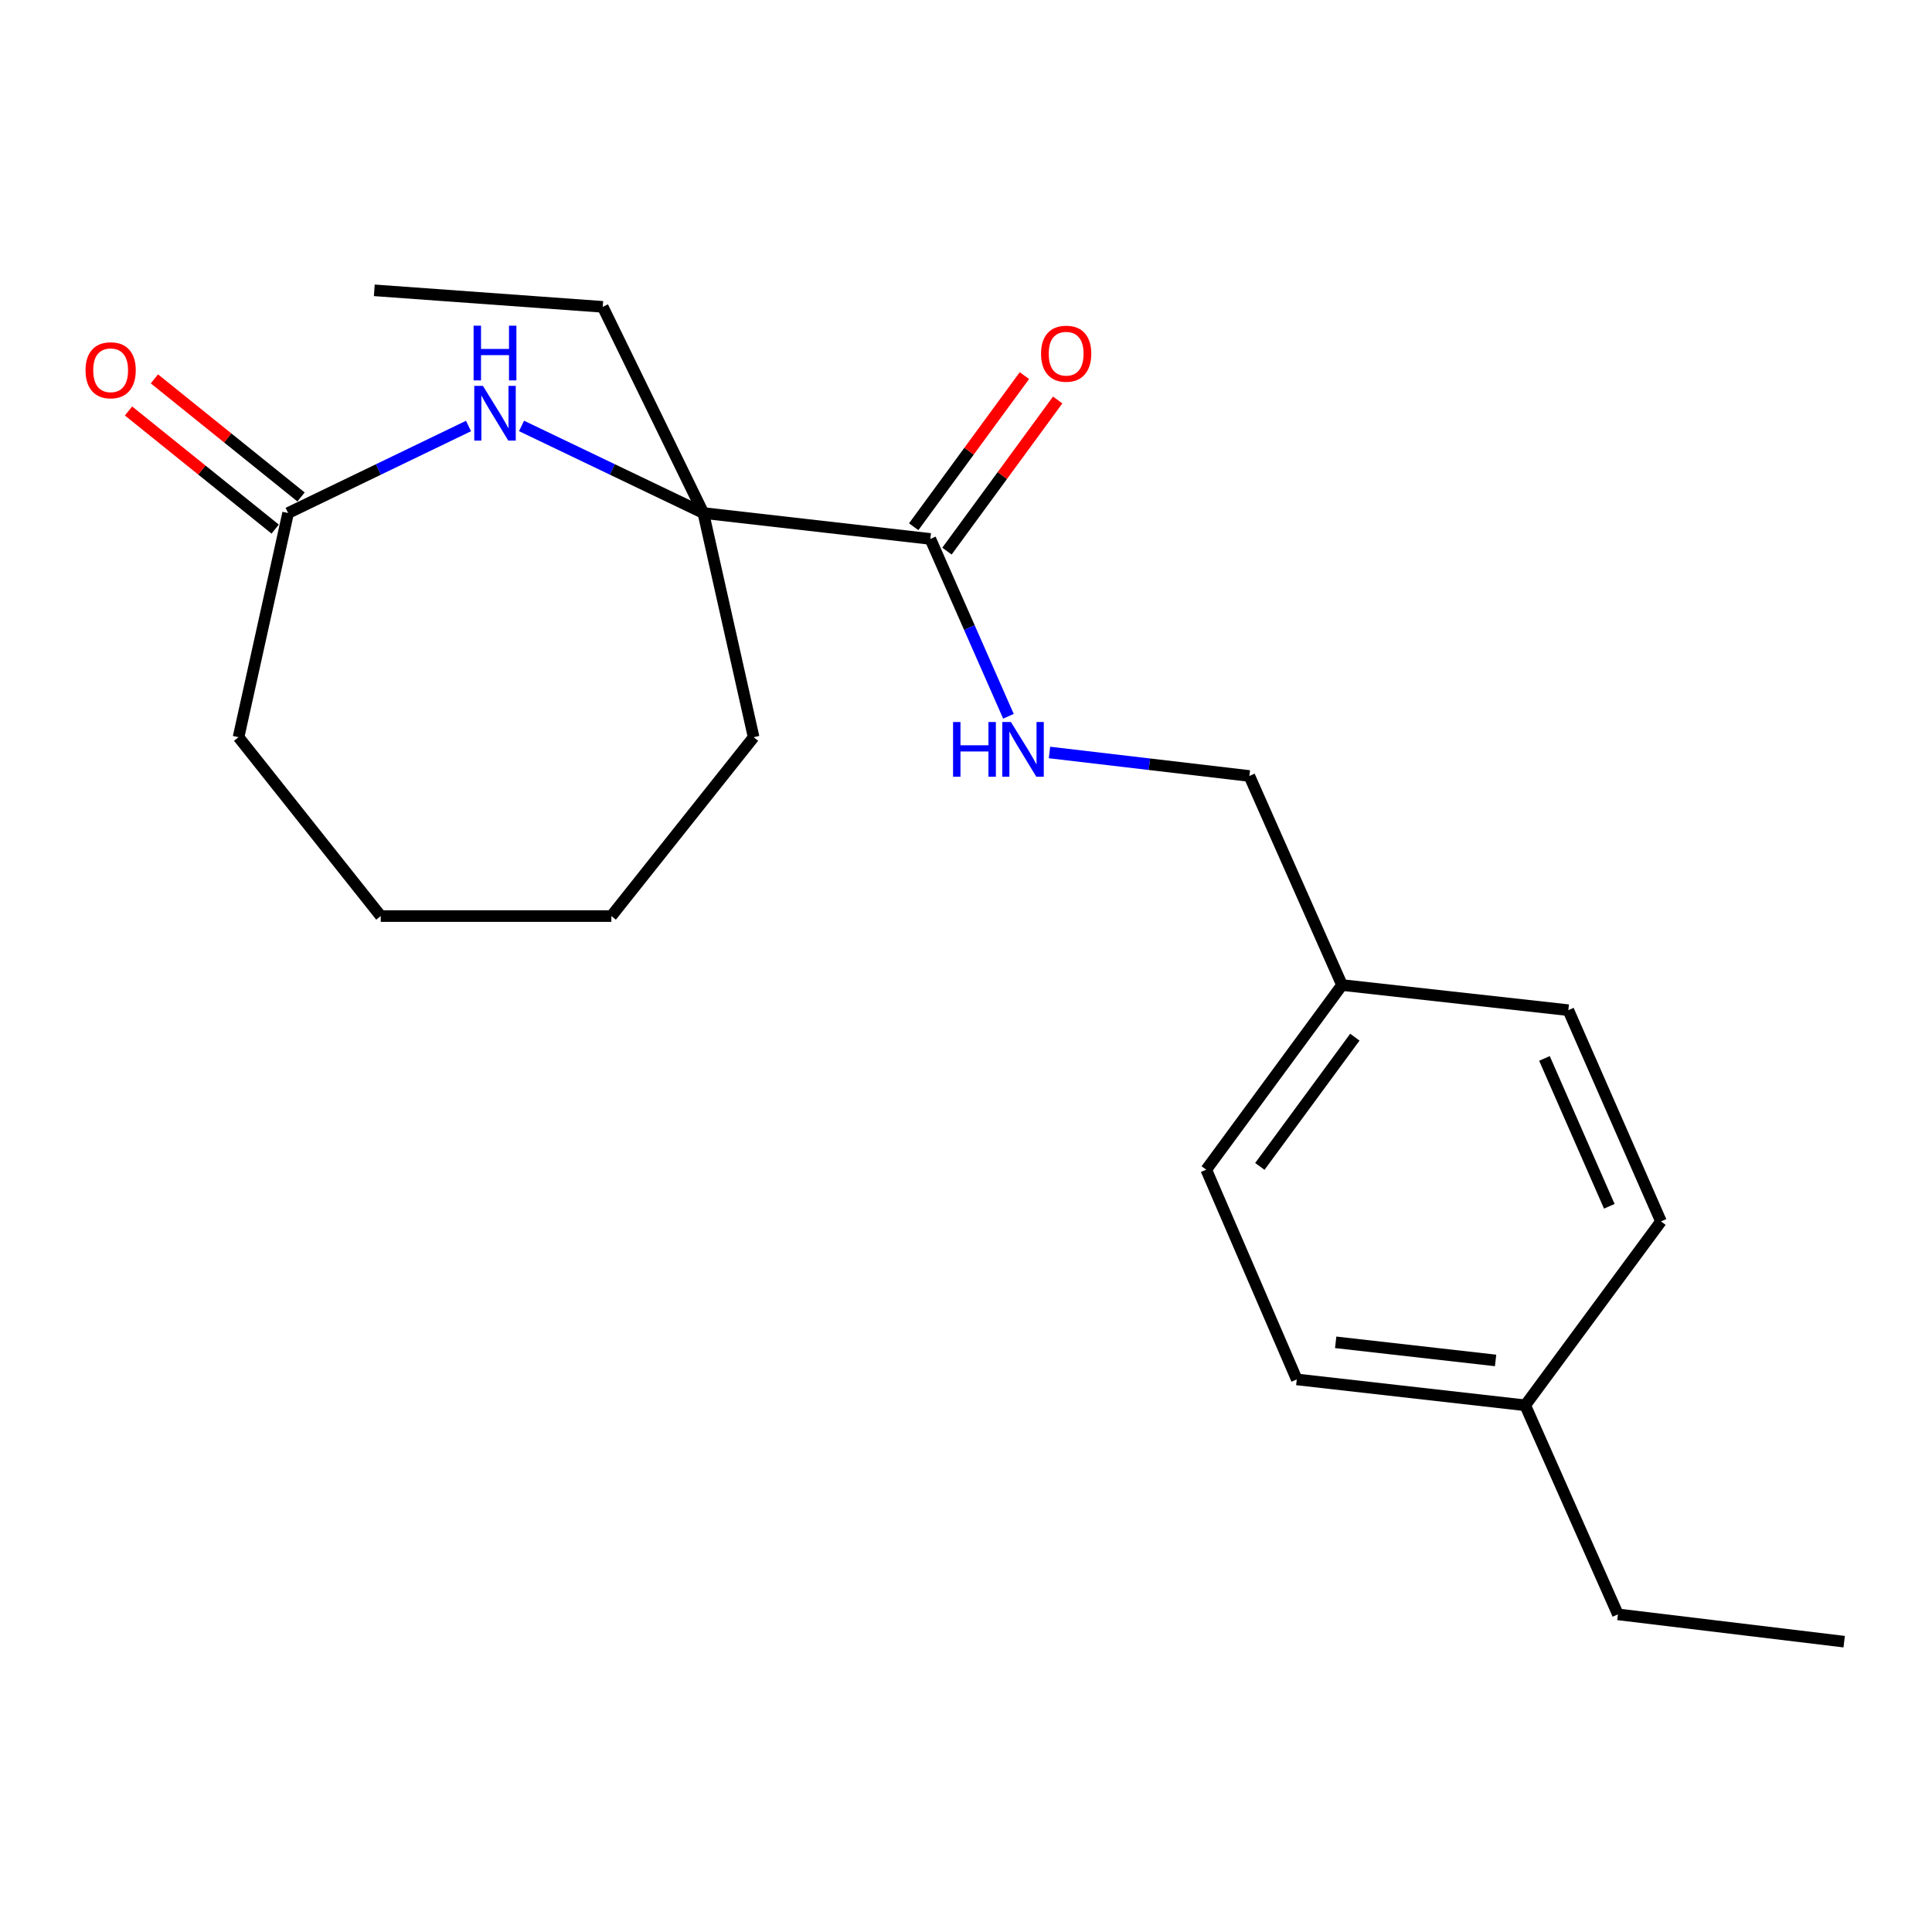 <?xml version='1.0' encoding='iso-8859-1'?>
<svg version='1.1' baseProfile='full'
              xmlns='http://www.w3.org/2000/svg'
                      xmlns:rdkit='http://www.rdkit.org/xml'
                      xmlns:xlink='http://www.w3.org/1999/xlink'
                  xml:space='preserve'
width='1000px' height='1000px' viewBox='0 0 1000 1000'>
<!-- END OF HEADER -->
<rect style='opacity:1.0;fill:#FFFFFF;stroke:none' width='1000' height='1000' x='0' y='0'> </rect>
<path class='bond-0' d='M 269.945,220.464 L 317,243.006' style='fill:none;fill-rule:evenodd;stroke:#0000FF;stroke-width:6px;stroke-linecap:butt;stroke-linejoin:miter;stroke-opacity:1' />
<path class='bond-0' d='M 317,243.006 L 364.055,265.547' style='fill:none;fill-rule:evenodd;stroke:#000000;stroke-width:6px;stroke-linecap:butt;stroke-linejoin:miter;stroke-opacity:1' />
<path class='bond-2' d='M 242.503,220.502 L 195.813,243.024' style='fill:none;fill-rule:evenodd;stroke:#0000FF;stroke-width:6px;stroke-linecap:butt;stroke-linejoin:miter;stroke-opacity:1' />
<path class='bond-2' d='M 195.813,243.024 L 149.123,265.547' style='fill:none;fill-rule:evenodd;stroke:#000000;stroke-width:6px;stroke-linecap:butt;stroke-linejoin:miter;stroke-opacity:1' />
<path class='bond-1' d='M 364.055,265.547 L 481.537,278.949' style='fill:none;fill-rule:evenodd;stroke:#000000;stroke-width:6px;stroke-linecap:butt;stroke-linejoin:miter;stroke-opacity:1' />
<path class='bond-13' d='M 364.055,265.547 L 311.98,158.823' style='fill:none;fill-rule:evenodd;stroke:#000000;stroke-width:6px;stroke-linecap:butt;stroke-linejoin:miter;stroke-opacity:1' />
<path class='bond-14' d='M 364.055,265.547 L 390.075,381.57' style='fill:none;fill-rule:evenodd;stroke:#000000;stroke-width:6px;stroke-linecap:butt;stroke-linejoin:miter;stroke-opacity:1' />
<path class='bond-3' d='M 481.537,278.949 L 501.754,324.846' style='fill:none;fill-rule:evenodd;stroke:#000000;stroke-width:6px;stroke-linecap:butt;stroke-linejoin:miter;stroke-opacity:1' />
<path class='bond-3' d='M 501.754,324.846 L 521.972,370.743' style='fill:none;fill-rule:evenodd;stroke:#0000FF;stroke-width:6px;stroke-linecap:butt;stroke-linejoin:miter;stroke-opacity:1' />
<path class='bond-4' d='M 490.147,285.257 L 518.802,246.146' style='fill:none;fill-rule:evenodd;stroke:#000000;stroke-width:6px;stroke-linecap:butt;stroke-linejoin:miter;stroke-opacity:1' />
<path class='bond-4' d='M 518.802,246.146 L 547.457,207.035' style='fill:none;fill-rule:evenodd;stroke:#FF0000;stroke-width:6px;stroke-linecap:butt;stroke-linejoin:miter;stroke-opacity:1' />
<path class='bond-4' d='M 472.927,272.64 L 501.582,233.529' style='fill:none;fill-rule:evenodd;stroke:#000000;stroke-width:6px;stroke-linecap:butt;stroke-linejoin:miter;stroke-opacity:1' />
<path class='bond-4' d='M 501.582,233.529 L 530.237,194.418' style='fill:none;fill-rule:evenodd;stroke:#FF0000;stroke-width:6px;stroke-linecap:butt;stroke-linejoin:miter;stroke-opacity:1' />
<path class='bond-5' d='M 155.819,257.235 L 117.867,226.667' style='fill:none;fill-rule:evenodd;stroke:#000000;stroke-width:6px;stroke-linecap:butt;stroke-linejoin:miter;stroke-opacity:1' />
<path class='bond-5' d='M 117.867,226.667 L 79.915,196.1' style='fill:none;fill-rule:evenodd;stroke:#FF0000;stroke-width:6px;stroke-linecap:butt;stroke-linejoin:miter;stroke-opacity:1' />
<path class='bond-5' d='M 142.428,273.86 L 104.476,243.292' style='fill:none;fill-rule:evenodd;stroke:#000000;stroke-width:6px;stroke-linecap:butt;stroke-linejoin:miter;stroke-opacity:1' />
<path class='bond-5' d='M 104.476,243.292 L 66.524,212.725' style='fill:none;fill-rule:evenodd;stroke:#FF0000;stroke-width:6px;stroke-linecap:butt;stroke-linejoin:miter;stroke-opacity:1' />
<path class='bond-15' d='M 149.123,265.547 L 123.471,381.57' style='fill:none;fill-rule:evenodd;stroke:#000000;stroke-width:6px;stroke-linecap:butt;stroke-linejoin:miter;stroke-opacity:1' />
<path class='bond-6' d='M 543.209,389.488 L 594.94,395.568' style='fill:none;fill-rule:evenodd;stroke:#0000FF;stroke-width:6px;stroke-linecap:butt;stroke-linejoin:miter;stroke-opacity:1' />
<path class='bond-6' d='M 594.94,395.568 L 646.67,401.648' style='fill:none;fill-rule:evenodd;stroke:#000000;stroke-width:6px;stroke-linecap:butt;stroke-linejoin:miter;stroke-opacity:1' />
<path class='bond-7' d='M 646.67,401.648 L 694.618,509.855' style='fill:none;fill-rule:evenodd;stroke:#000000;stroke-width:6px;stroke-linecap:butt;stroke-linejoin:miter;stroke-opacity:1' />
<path class='bond-9' d='M 694.618,509.855 L 811.768,522.865' style='fill:none;fill-rule:evenodd;stroke:#000000;stroke-width:6px;stroke-linecap:butt;stroke-linejoin:miter;stroke-opacity:1' />
<path class='bond-10' d='M 694.618,509.855 L 624.35,605.42' style='fill:none;fill-rule:evenodd;stroke:#000000;stroke-width:6px;stroke-linecap:butt;stroke-linejoin:miter;stroke-opacity:1' />
<path class='bond-10' d='M 701.277,536.836 L 652.089,603.731' style='fill:none;fill-rule:evenodd;stroke:#000000;stroke-width:6px;stroke-linecap:butt;stroke-linejoin:miter;stroke-opacity:1' />
<path class='bond-8' d='M 789.448,727.384 L 671.207,713.983' style='fill:none;fill-rule:evenodd;stroke:#000000;stroke-width:6px;stroke-linecap:butt;stroke-linejoin:miter;stroke-opacity:1' />
<path class='bond-8' d='M 774.116,704.163 L 691.348,694.782' style='fill:none;fill-rule:evenodd;stroke:#000000;stroke-width:6px;stroke-linecap:butt;stroke-linejoin:miter;stroke-opacity:1' />
<path class='bond-16' d='M 789.448,727.384 L 837.42,835.592' style='fill:none;fill-rule:evenodd;stroke:#000000;stroke-width:6px;stroke-linecap:butt;stroke-linejoin:miter;stroke-opacity:1' />
<path class='bond-22' d='M 789.448,727.384 L 859.716,632.199' style='fill:none;fill-rule:evenodd;stroke:#000000;stroke-width:6px;stroke-linecap:butt;stroke-linejoin:miter;stroke-opacity:1' />
<path class='bond-12' d='M 811.768,522.865 L 859.716,632.199' style='fill:none;fill-rule:evenodd;stroke:#000000;stroke-width:6px;stroke-linecap:butt;stroke-linejoin:miter;stroke-opacity:1' />
<path class='bond-12' d='M 799.41,547.839 L 832.974,624.373' style='fill:none;fill-rule:evenodd;stroke:#000000;stroke-width:6px;stroke-linecap:butt;stroke-linejoin:miter;stroke-opacity:1' />
<path class='bond-11' d='M 624.35,605.42 L 671.207,713.983' style='fill:none;fill-rule:evenodd;stroke:#000000;stroke-width:6px;stroke-linecap:butt;stroke-linejoin:miter;stroke-opacity:1' />
<path class='bond-17' d='M 311.98,158.823 L 193.739,150.272' style='fill:none;fill-rule:evenodd;stroke:#000000;stroke-width:6px;stroke-linecap:butt;stroke-linejoin:miter;stroke-opacity:1' />
<path class='bond-18' d='M 390.075,381.57 L 316.439,474.158' style='fill:none;fill-rule:evenodd;stroke:#000000;stroke-width:6px;stroke-linecap:butt;stroke-linejoin:miter;stroke-opacity:1' />
<path class='bond-20' d='M 123.471,381.57 L 197.072,474.158' style='fill:none;fill-rule:evenodd;stroke:#000000;stroke-width:6px;stroke-linecap:butt;stroke-linejoin:miter;stroke-opacity:1' />
<path class='bond-19' d='M 837.42,835.592 L 954.545,849.728' style='fill:none;fill-rule:evenodd;stroke:#000000;stroke-width:6px;stroke-linecap:butt;stroke-linejoin:miter;stroke-opacity:1' />
<path class='bond-21' d='M 316.439,474.158 L 197.072,474.158' style='fill:none;fill-rule:evenodd;stroke:#000000;stroke-width:6px;stroke-linecap:butt;stroke-linejoin:miter;stroke-opacity:1' />
<path  class='atom-0' d='M 249.956 199.727
L 259.236 214.727
Q 260.156 216.207, 261.636 218.887
Q 263.116 221.567, 263.196 221.727
L 263.196 199.727
L 266.956 199.727
L 266.956 228.047
L 263.076 228.047
L 253.116 211.647
Q 251.956 209.727, 250.716 207.527
Q 249.516 205.327, 249.156 204.647
L 249.156 228.047
L 245.476 228.047
L 245.476 199.727
L 249.956 199.727
' fill='#0000FF'/>
<path  class='atom-0' d='M 245.136 168.575
L 248.976 168.575
L 248.976 180.615
L 263.456 180.615
L 263.456 168.575
L 267.296 168.575
L 267.296 196.895
L 263.456 196.895
L 263.456 183.815
L 248.976 183.815
L 248.976 196.895
L 245.136 196.895
L 245.136 168.575
' fill='#0000FF'/>
<path  class='atom-4' d='M 493.301 373.719
L 497.141 373.719
L 497.141 385.759
L 511.621 385.759
L 511.621 373.719
L 515.461 373.719
L 515.461 402.039
L 511.621 402.039
L 511.621 388.959
L 497.141 388.959
L 497.141 402.039
L 493.301 402.039
L 493.301 373.719
' fill='#0000FF'/>
<path  class='atom-4' d='M 523.261 373.719
L 532.541 388.719
Q 533.461 390.199, 534.941 392.879
Q 536.421 395.559, 536.501 395.719
L 536.501 373.719
L 540.261 373.719
L 540.261 402.039
L 536.381 402.039
L 526.421 385.639
Q 525.261 383.719, 524.021 381.519
Q 522.821 379.319, 522.461 378.639
L 522.461 402.039
L 518.781 402.039
L 518.781 373.719
L 523.261 373.719
' fill='#0000FF'/>
<path  class='atom-5' d='M 538.84 183.073
Q 538.84 176.273, 542.2 172.473
Q 545.56 168.673, 551.84 168.673
Q 558.12 168.673, 561.48 172.473
Q 564.84 176.273, 564.84 183.073
Q 564.84 189.953, 561.44 193.873
Q 558.04 197.753, 551.84 197.753
Q 545.6 197.753, 542.2 193.873
Q 538.84 189.993, 538.84 183.073
M 551.84 194.553
Q 556.16 194.553, 558.48 191.673
Q 560.84 188.753, 560.84 183.073
Q 560.84 177.513, 558.48 174.713
Q 556.16 171.873, 551.84 171.873
Q 547.52 171.873, 545.16 174.673
Q 542.84 177.473, 542.84 183.073
Q 542.84 188.793, 545.16 191.673
Q 547.52 194.553, 551.84 194.553
' fill='#FF0000'/>
<path  class='atom-6' d='M 44.271 191.647
Q 44.271 184.847, 47.631 181.047
Q 50.991 177.247, 57.271 177.247
Q 63.551 177.247, 66.911 181.047
Q 70.271 184.847, 70.271 191.647
Q 70.271 198.527, 66.871 202.447
Q 63.471 206.327, 57.271 206.327
Q 51.031 206.327, 47.631 202.447
Q 44.271 198.567, 44.271 191.647
M 57.271 203.127
Q 61.591 203.127, 63.911 200.247
Q 66.271 197.327, 66.271 191.647
Q 66.271 186.087, 63.911 183.287
Q 61.591 180.447, 57.271 180.447
Q 52.951 180.447, 50.591 183.247
Q 48.271 186.047, 48.271 191.647
Q 48.271 197.367, 50.591 200.247
Q 52.951 203.127, 57.271 203.127
' fill='#FF0000'/>
</svg>
